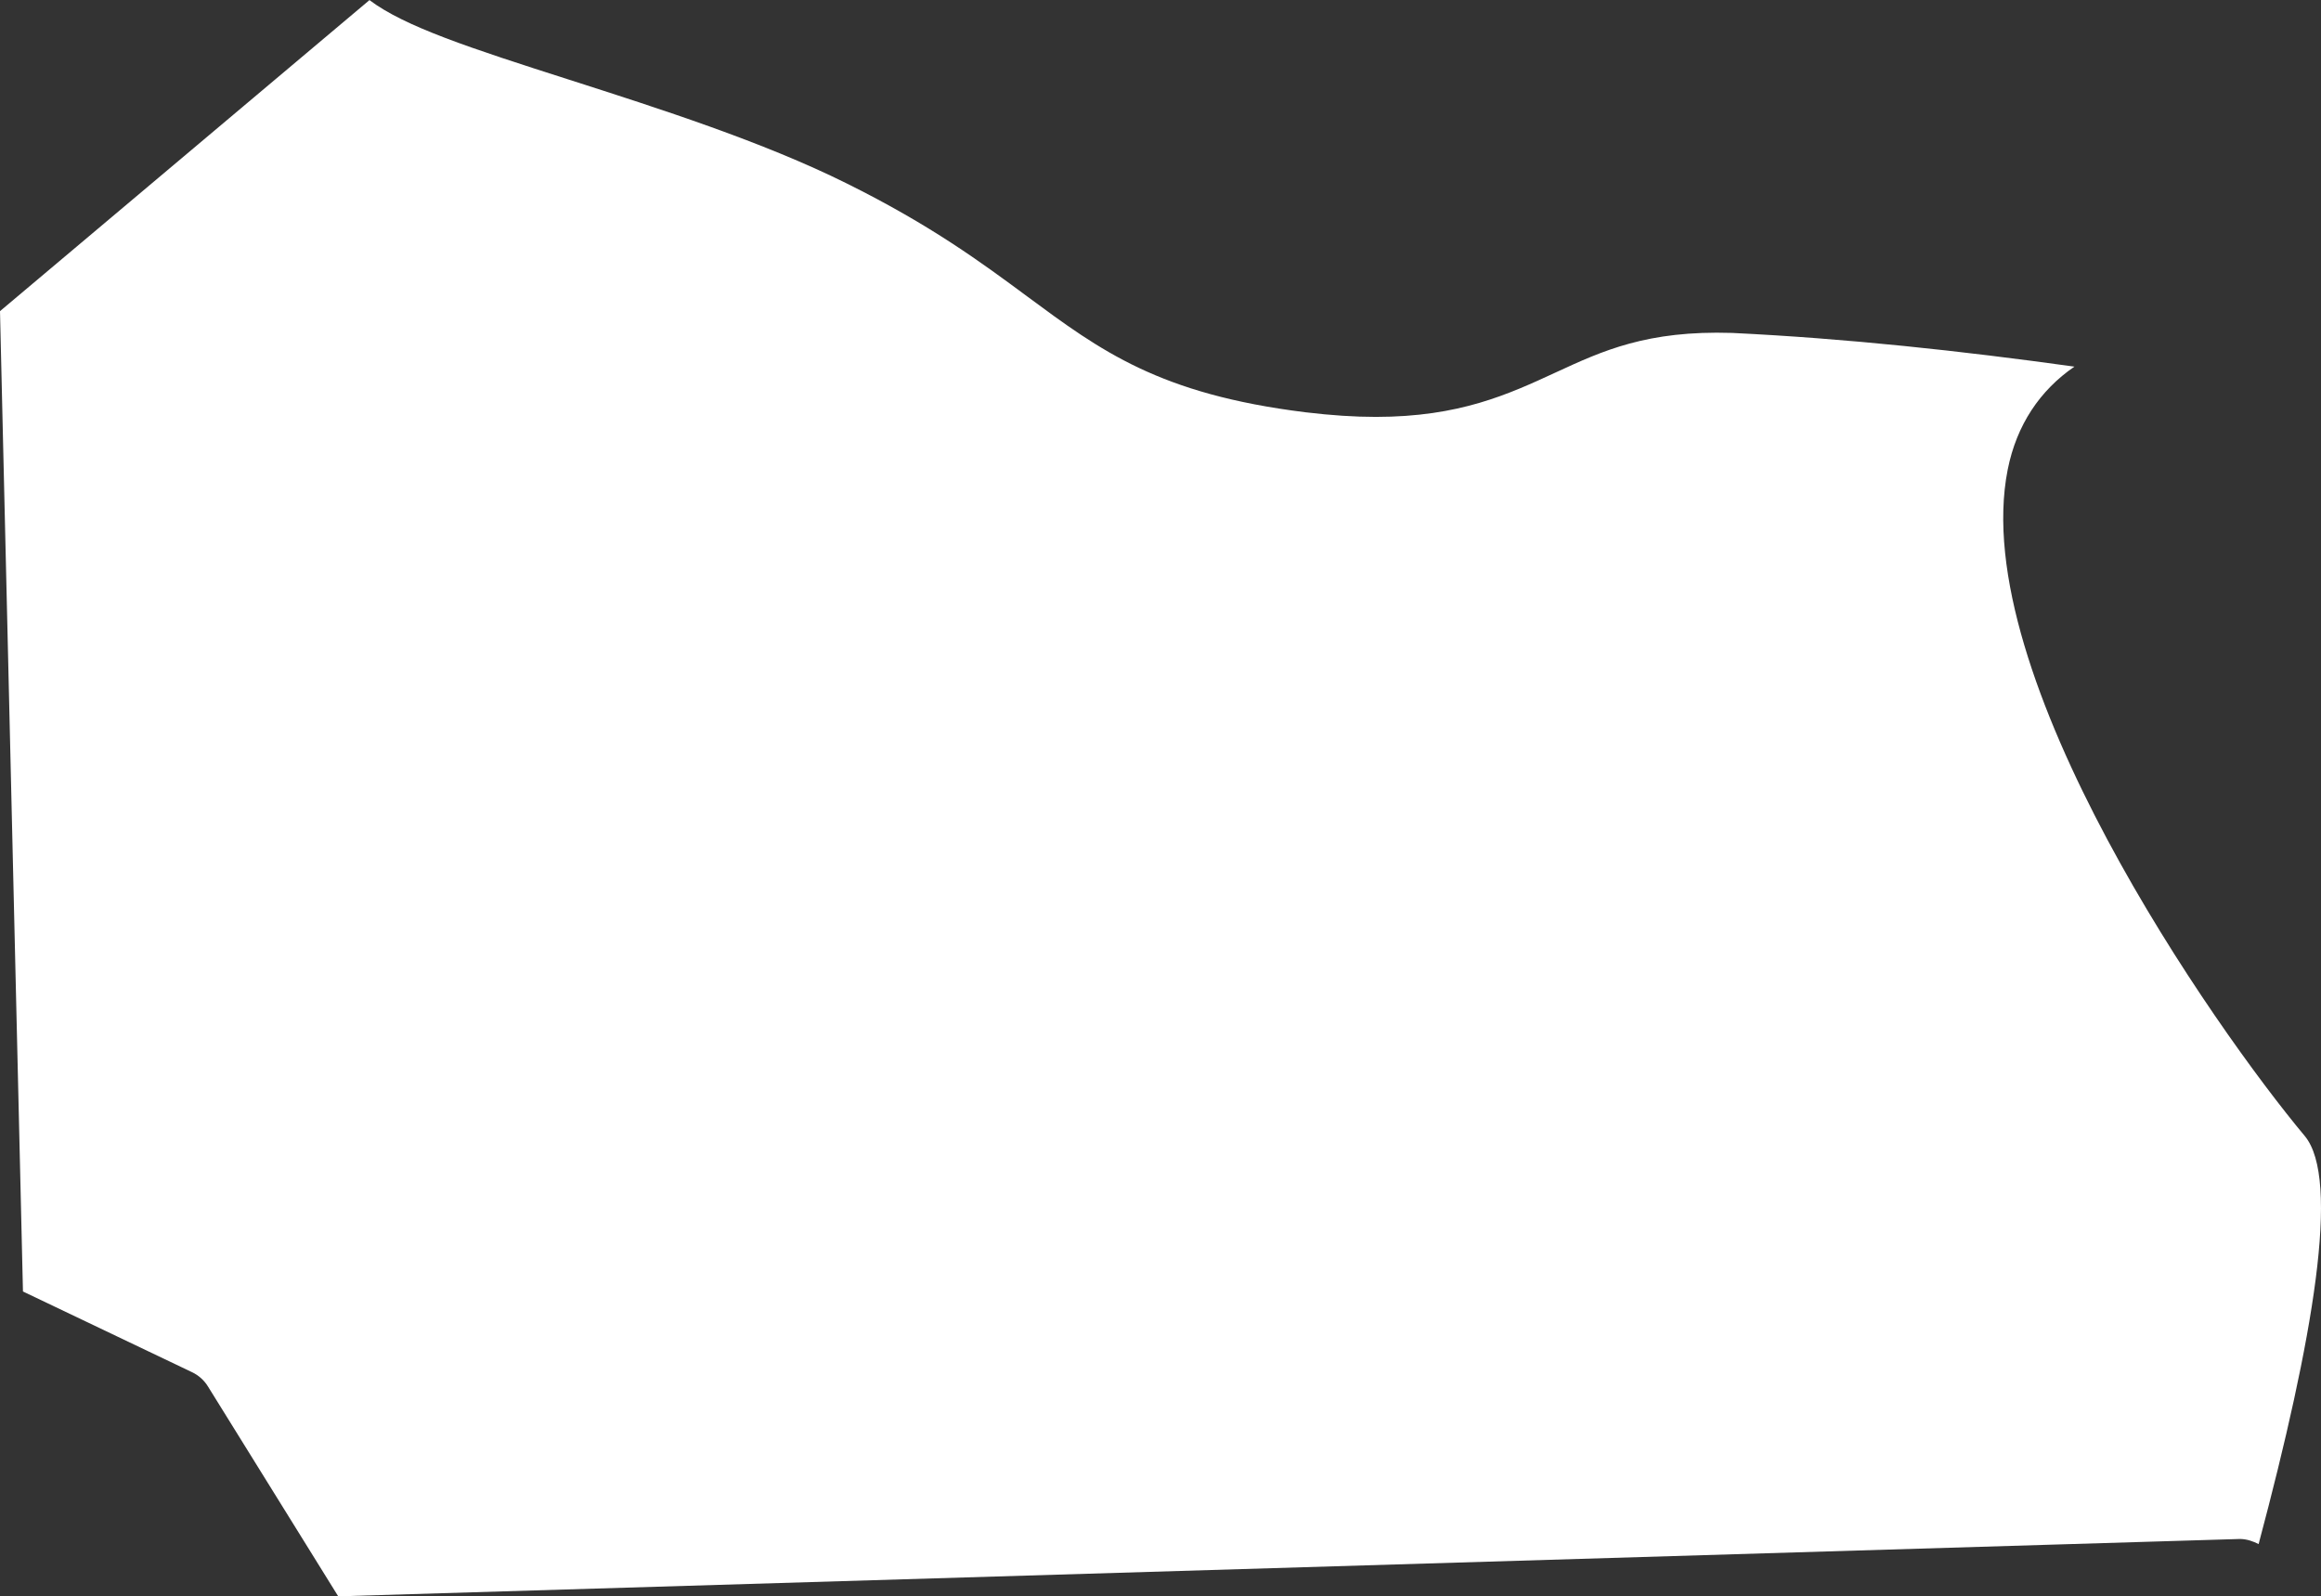 <?xml version="1.0" encoding="UTF-8"?>
<svg id="outer-layer" xmlns="http://www.w3.org/2000/svg" viewBox="0 0 235.51 161.98">
  <rect x="0" y="0" width="235.51" height="161.98" fill="#333333" stroke="none"/>
  <path id="cc-355" d="M157.88,37.78c-4.83,2.23-9.78,4.52-18.28,4.52-2.14,0-4.5-.15-7.15-.47-14.83-1.84-20.74-6.22-28.23-11.76-4.57-3.38-9.75-7.22-18.33-11.47-8.49-4.22-18.93-7.56-28.13-10.51-10.04-3.21-16.71-5.39-20.27-8.08L0,31.57l2.33,99.47,17.14,8.18c.68.32,1.25.83,1.64,1.47l13.21,21.28,192.97-5.82c.7.01,1.32.23,1.89.52,5.55-20.82,8.33-37.04,4.68-41.41-9.13-10.92-34.27-46.8-30.14-67.61.9-4.53,3.27-8.05,6.77-10.45-11.51-1.6-23.12-2.86-34.74-3.42-8.61-.27-13.11,1.8-17.87,4Z" style="fill: #fff;"/>
</svg>
